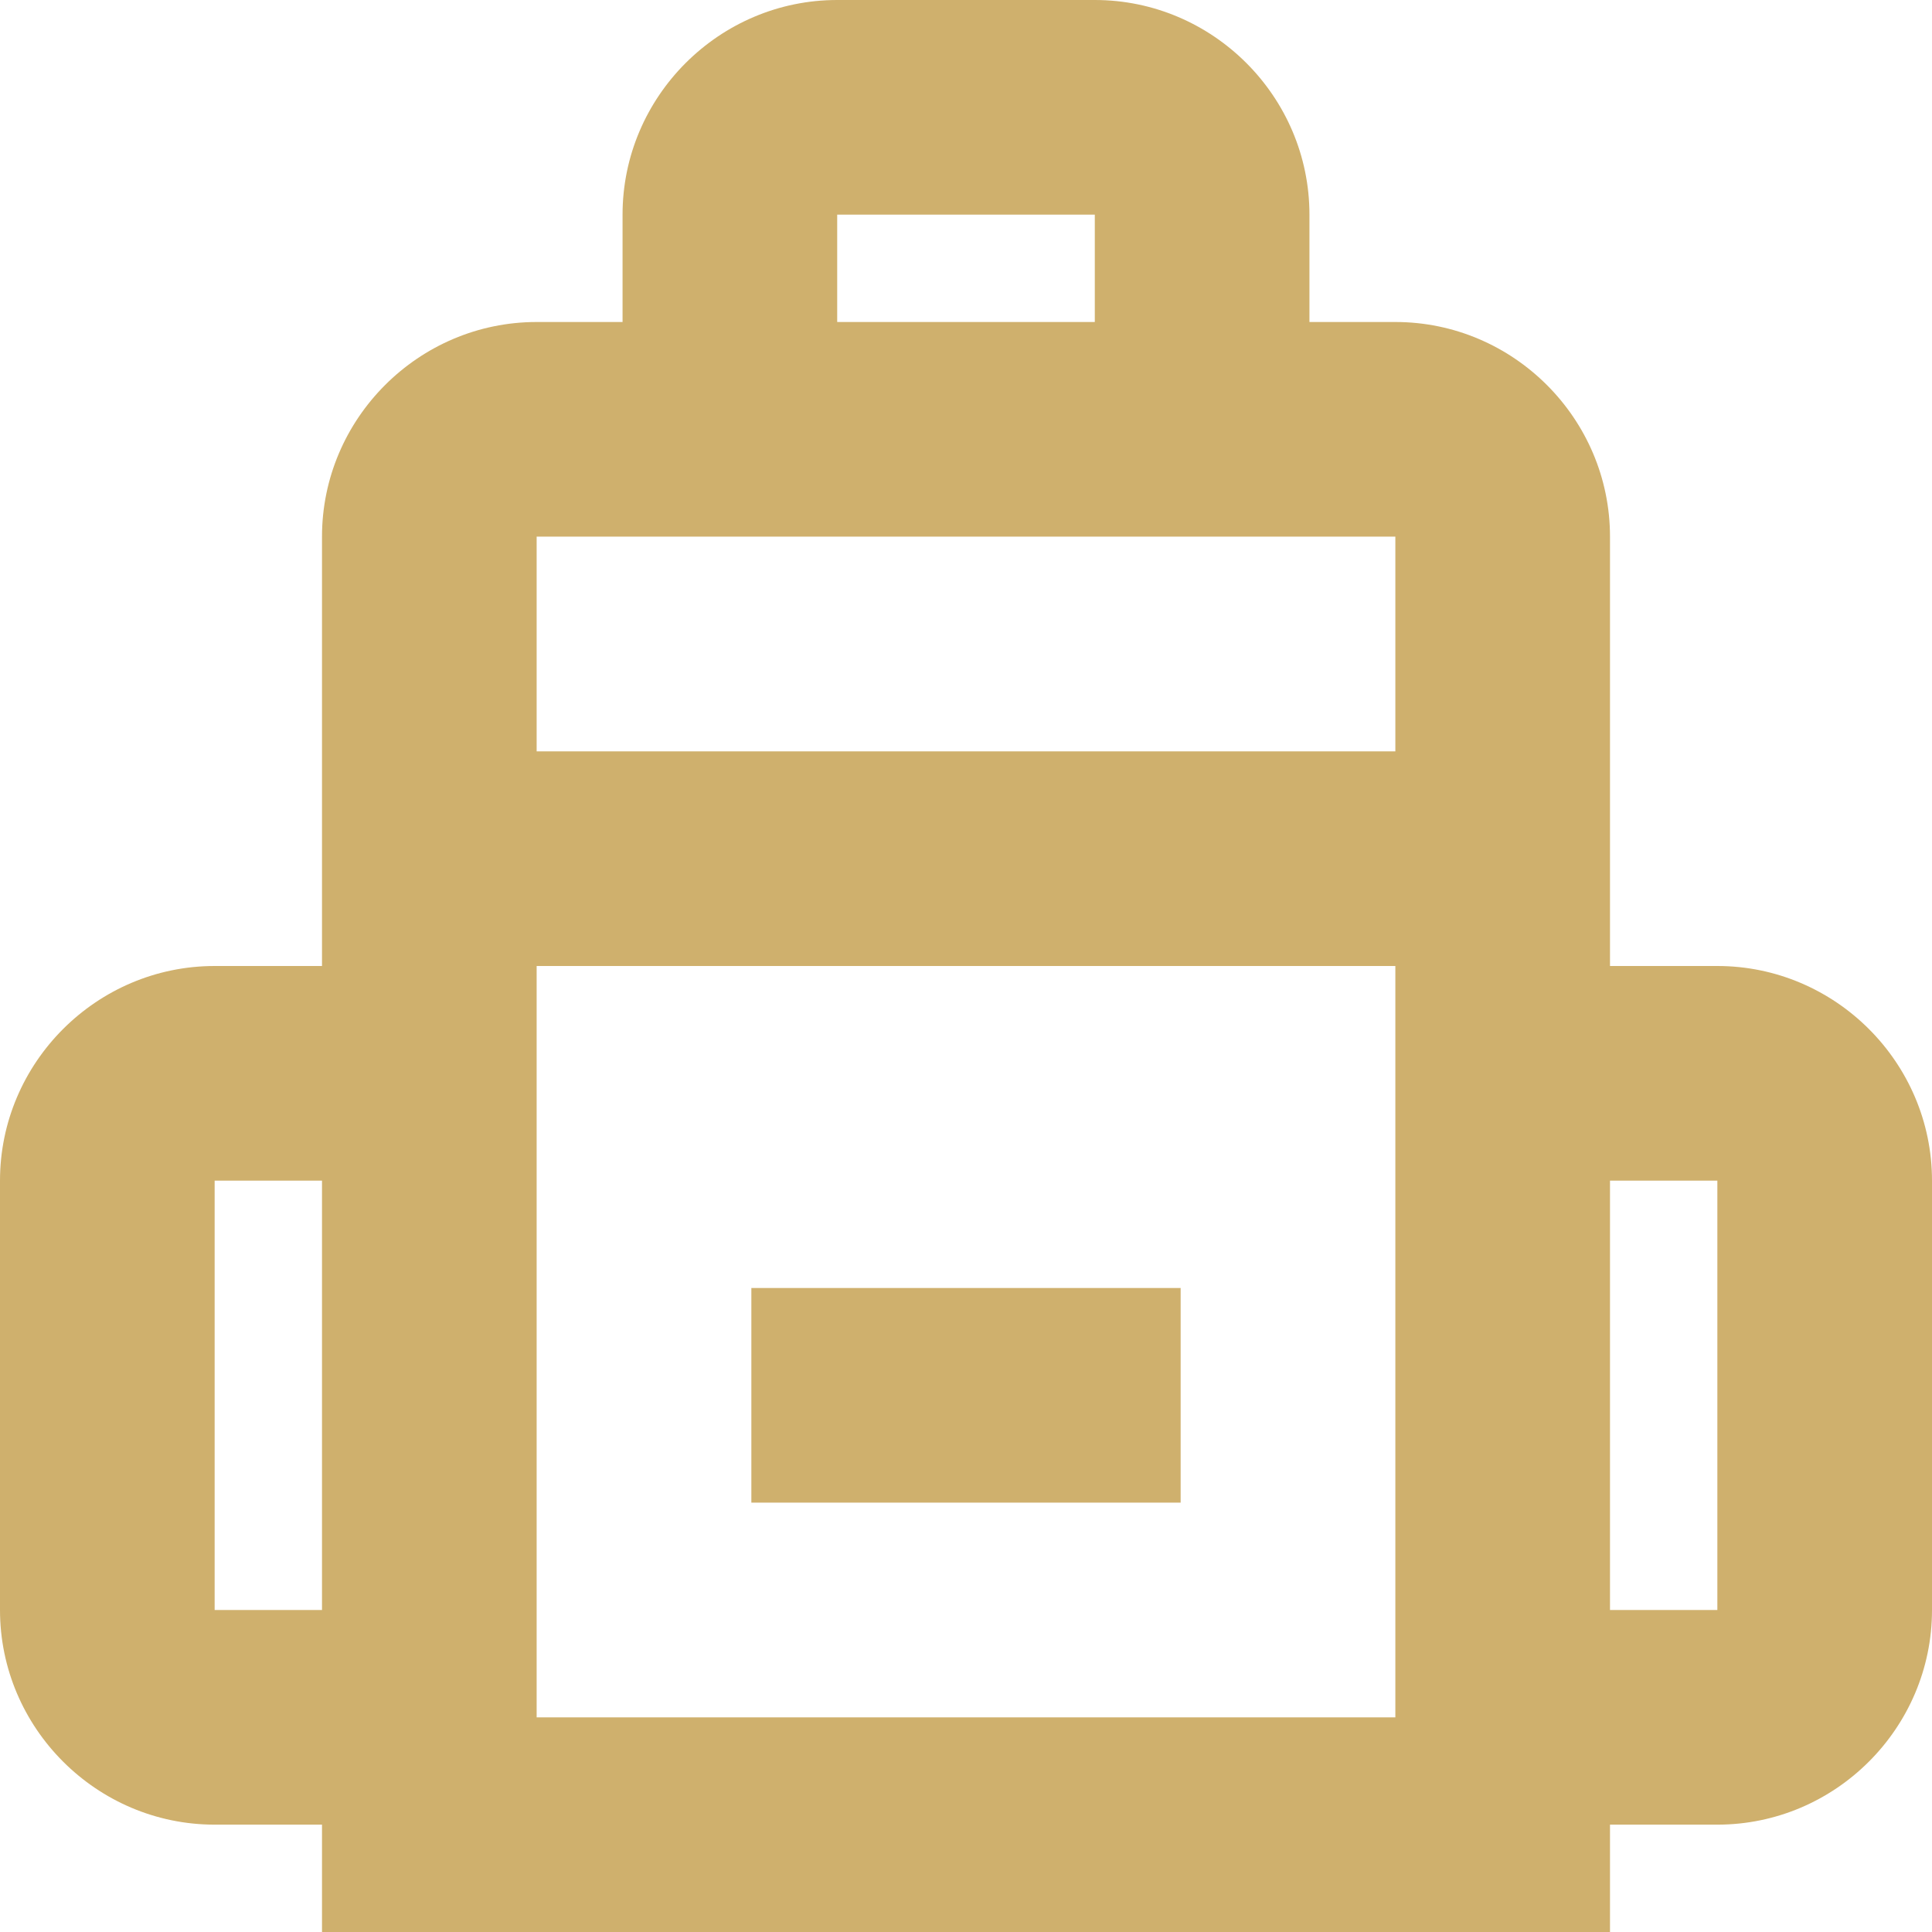 <svg width="30" height="30" viewBox="0 0 30 30" fill="none" xmlns="http://www.w3.org/2000/svg">
<path d="M26.667 15H25V8.333C25 6.5 23.5 5 21.667 5H20.333V3.333C20.333 1.5 18.833 0 17 0H13C11.167 0 9.667 1.5 9.667 3.333V5H8.333C6.5 5 5 6.5 5 8.333V15H3.333C1.5 15 0 16.5 0 18.333V25C0 26.833 1.5 28.333 3.333 28.333H5V30H25V28.333H26.667C28.5 28.333 30 26.833 30 25V18.333C30 16.5 28.5 15 26.667 15ZM13 3.333H17V5H13V3.333ZM8.333 8.333H21.667V11.667H8.333V8.333ZM3.333 25V18.333H5V25H3.333ZM8.333 15H21.667V26.667H8.333V15ZM26.667 25H25V18.333H26.667V25ZM11.667 20H18.333V23.333H11.667V20Z" fill="#CFB06D"/>
</svg>
